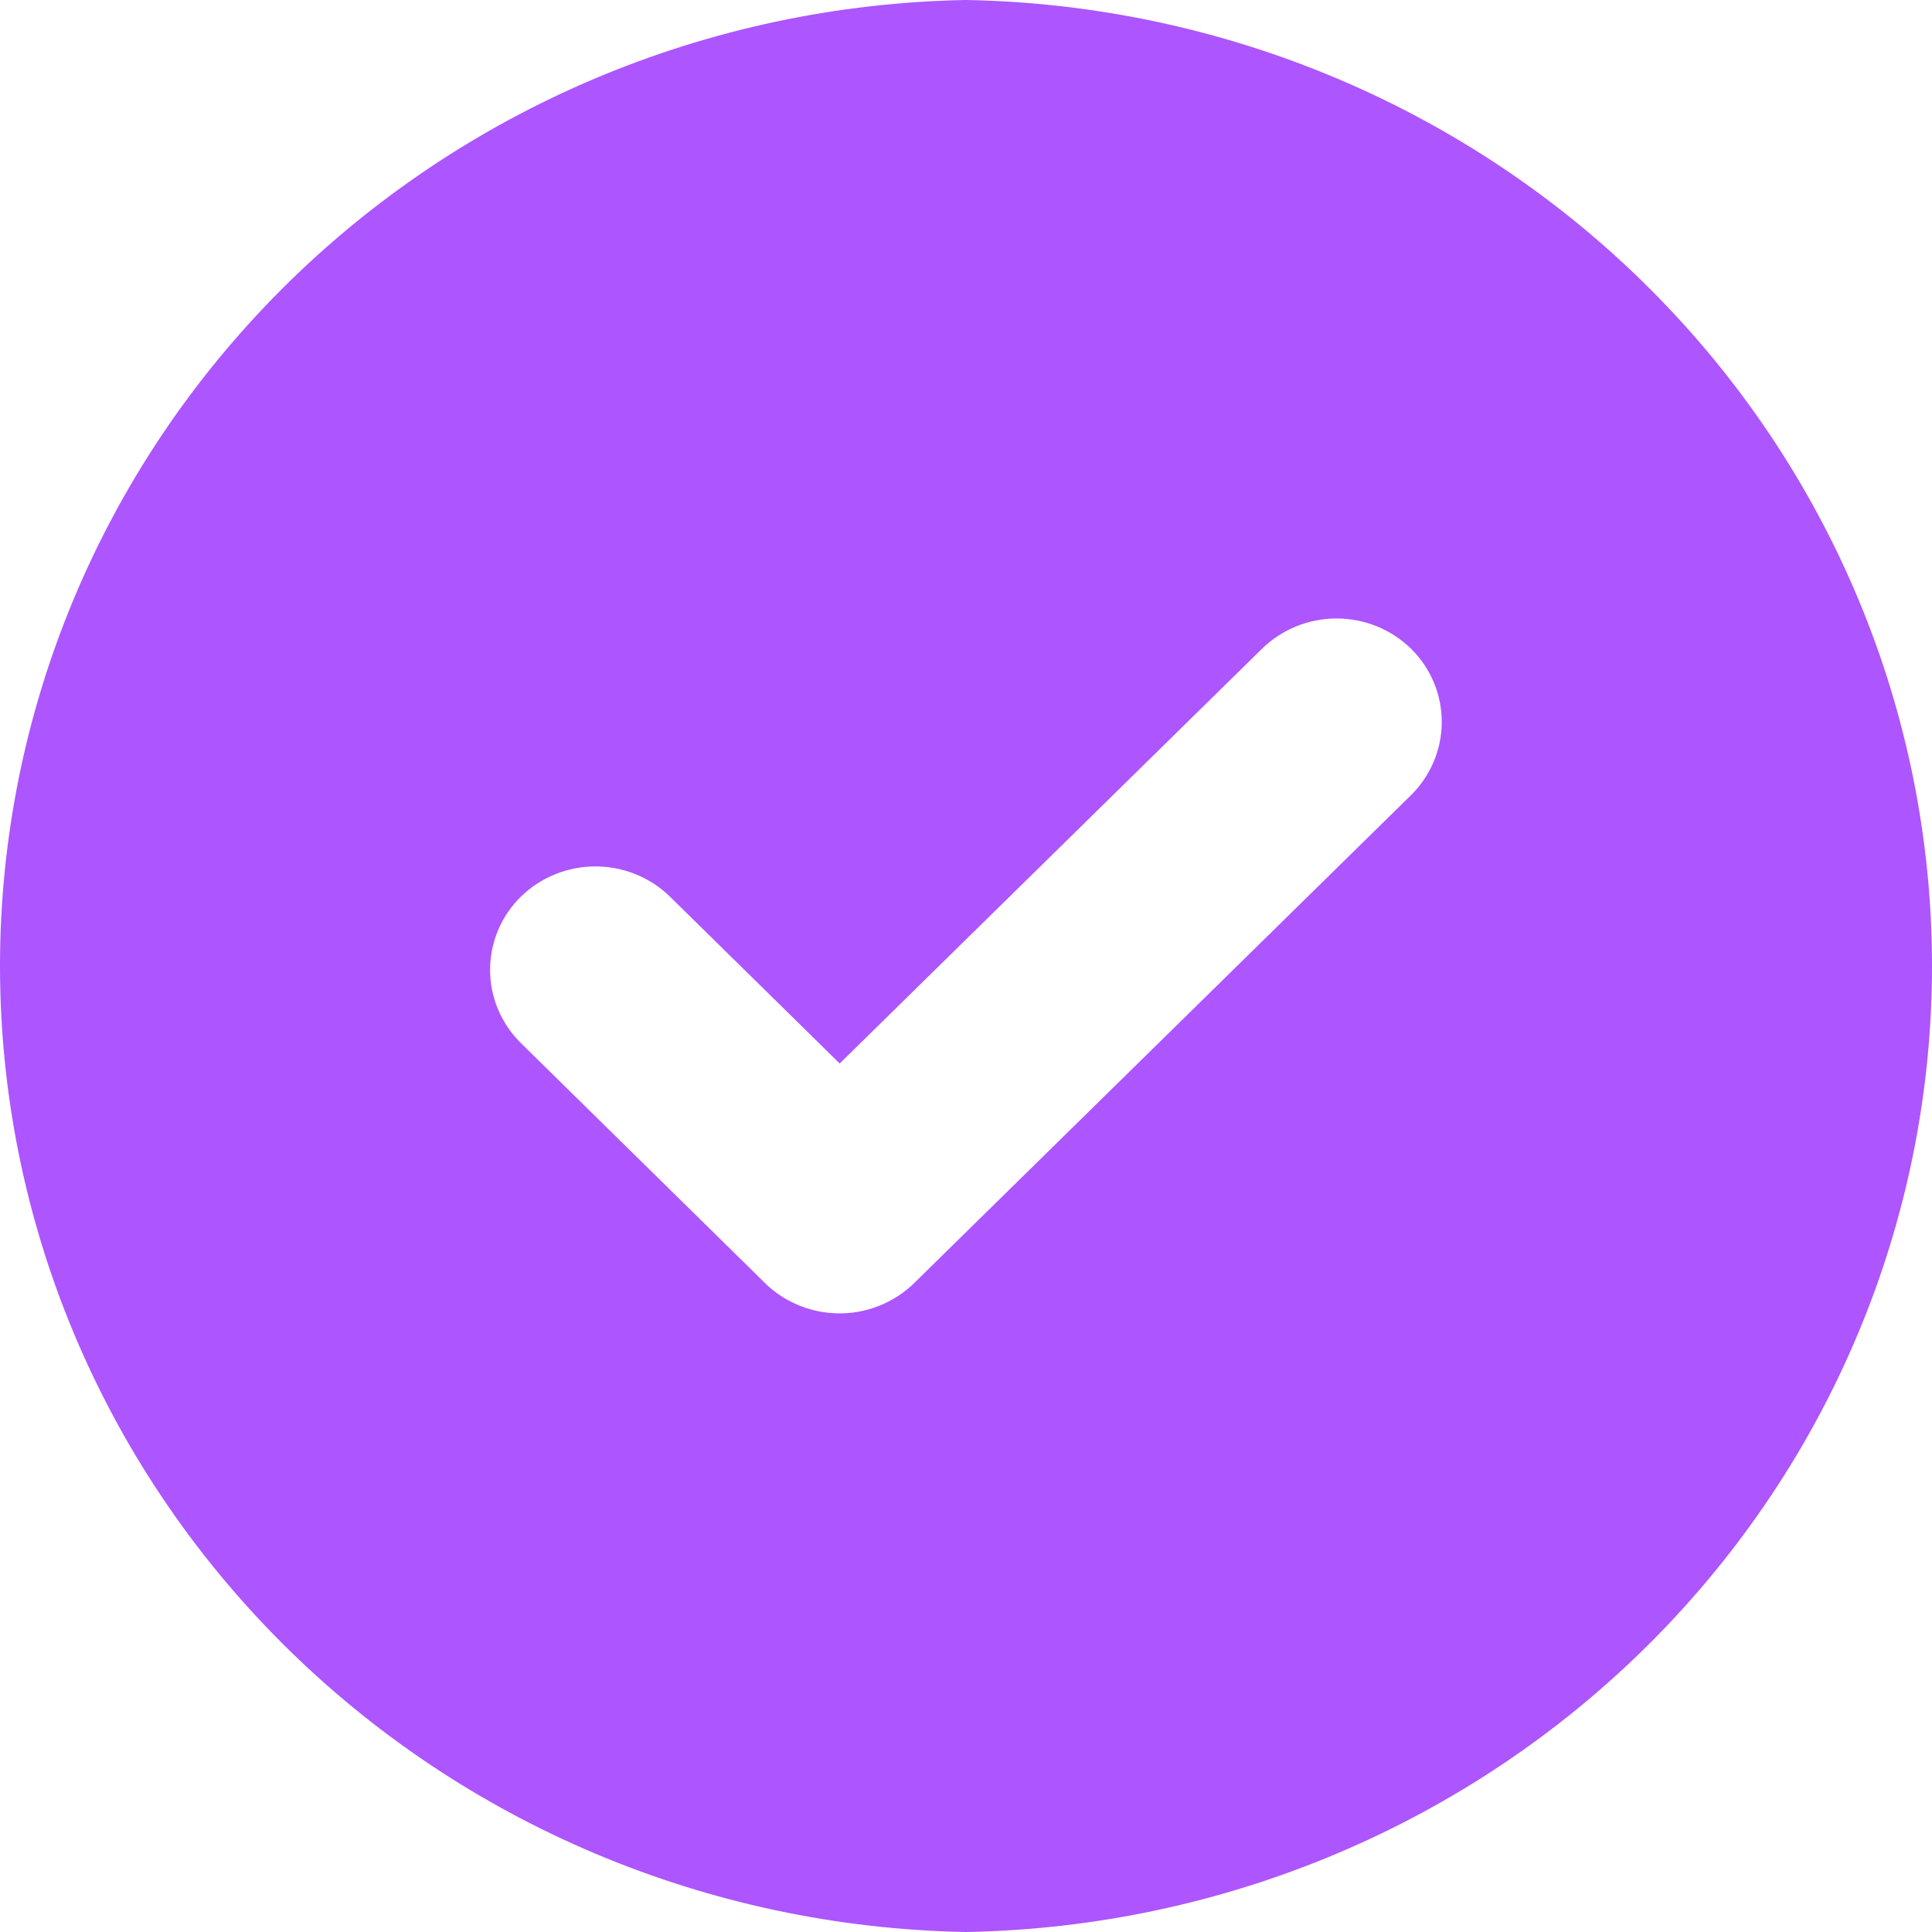 <svg width="24" height="24" viewBox="0 0 24 24" fill="none" xmlns="http://www.w3.org/2000/svg">
<path fill-rule="evenodd" clip-rule="evenodd" d="M12 0C15.202 0.057 18.254 1.346 20.498 3.59C22.743 5.835 24 8.854 24 12C24 15.146 22.743 18.165 20.498 20.41C18.254 22.654 15.202 23.943 12 24C8.798 23.943 5.746 22.654 3.502 20.41C1.257 18.165 0 15.146 0 12C0 8.854 1.257 5.835 3.502 3.59C5.746 1.346 8.798 0.057 12 0ZM9.462 15.898L6.47 12.957C6.225 12.715 6.088 12.389 6.088 12.048C6.088 11.707 6.225 11.38 6.47 11.139C6.716 10.898 7.049 10.763 7.396 10.763C7.744 10.763 8.077 10.898 8.323 11.139L10.431 13.211L15.677 8.059C15.923 7.818 16.256 7.683 16.603 7.683C16.95 7.683 17.283 7.818 17.529 8.059C17.773 8.3 17.91 8.627 17.91 8.968C17.91 9.309 17.773 9.635 17.529 9.877L11.355 15.94C11.23 16.062 11.08 16.159 10.916 16.223C10.752 16.288 10.576 16.319 10.4 16.315C10.223 16.311 10.049 16.272 9.888 16.2C9.727 16.129 9.582 16.026 9.462 15.898Z" fill="#AD55FF"/>
</svg>
